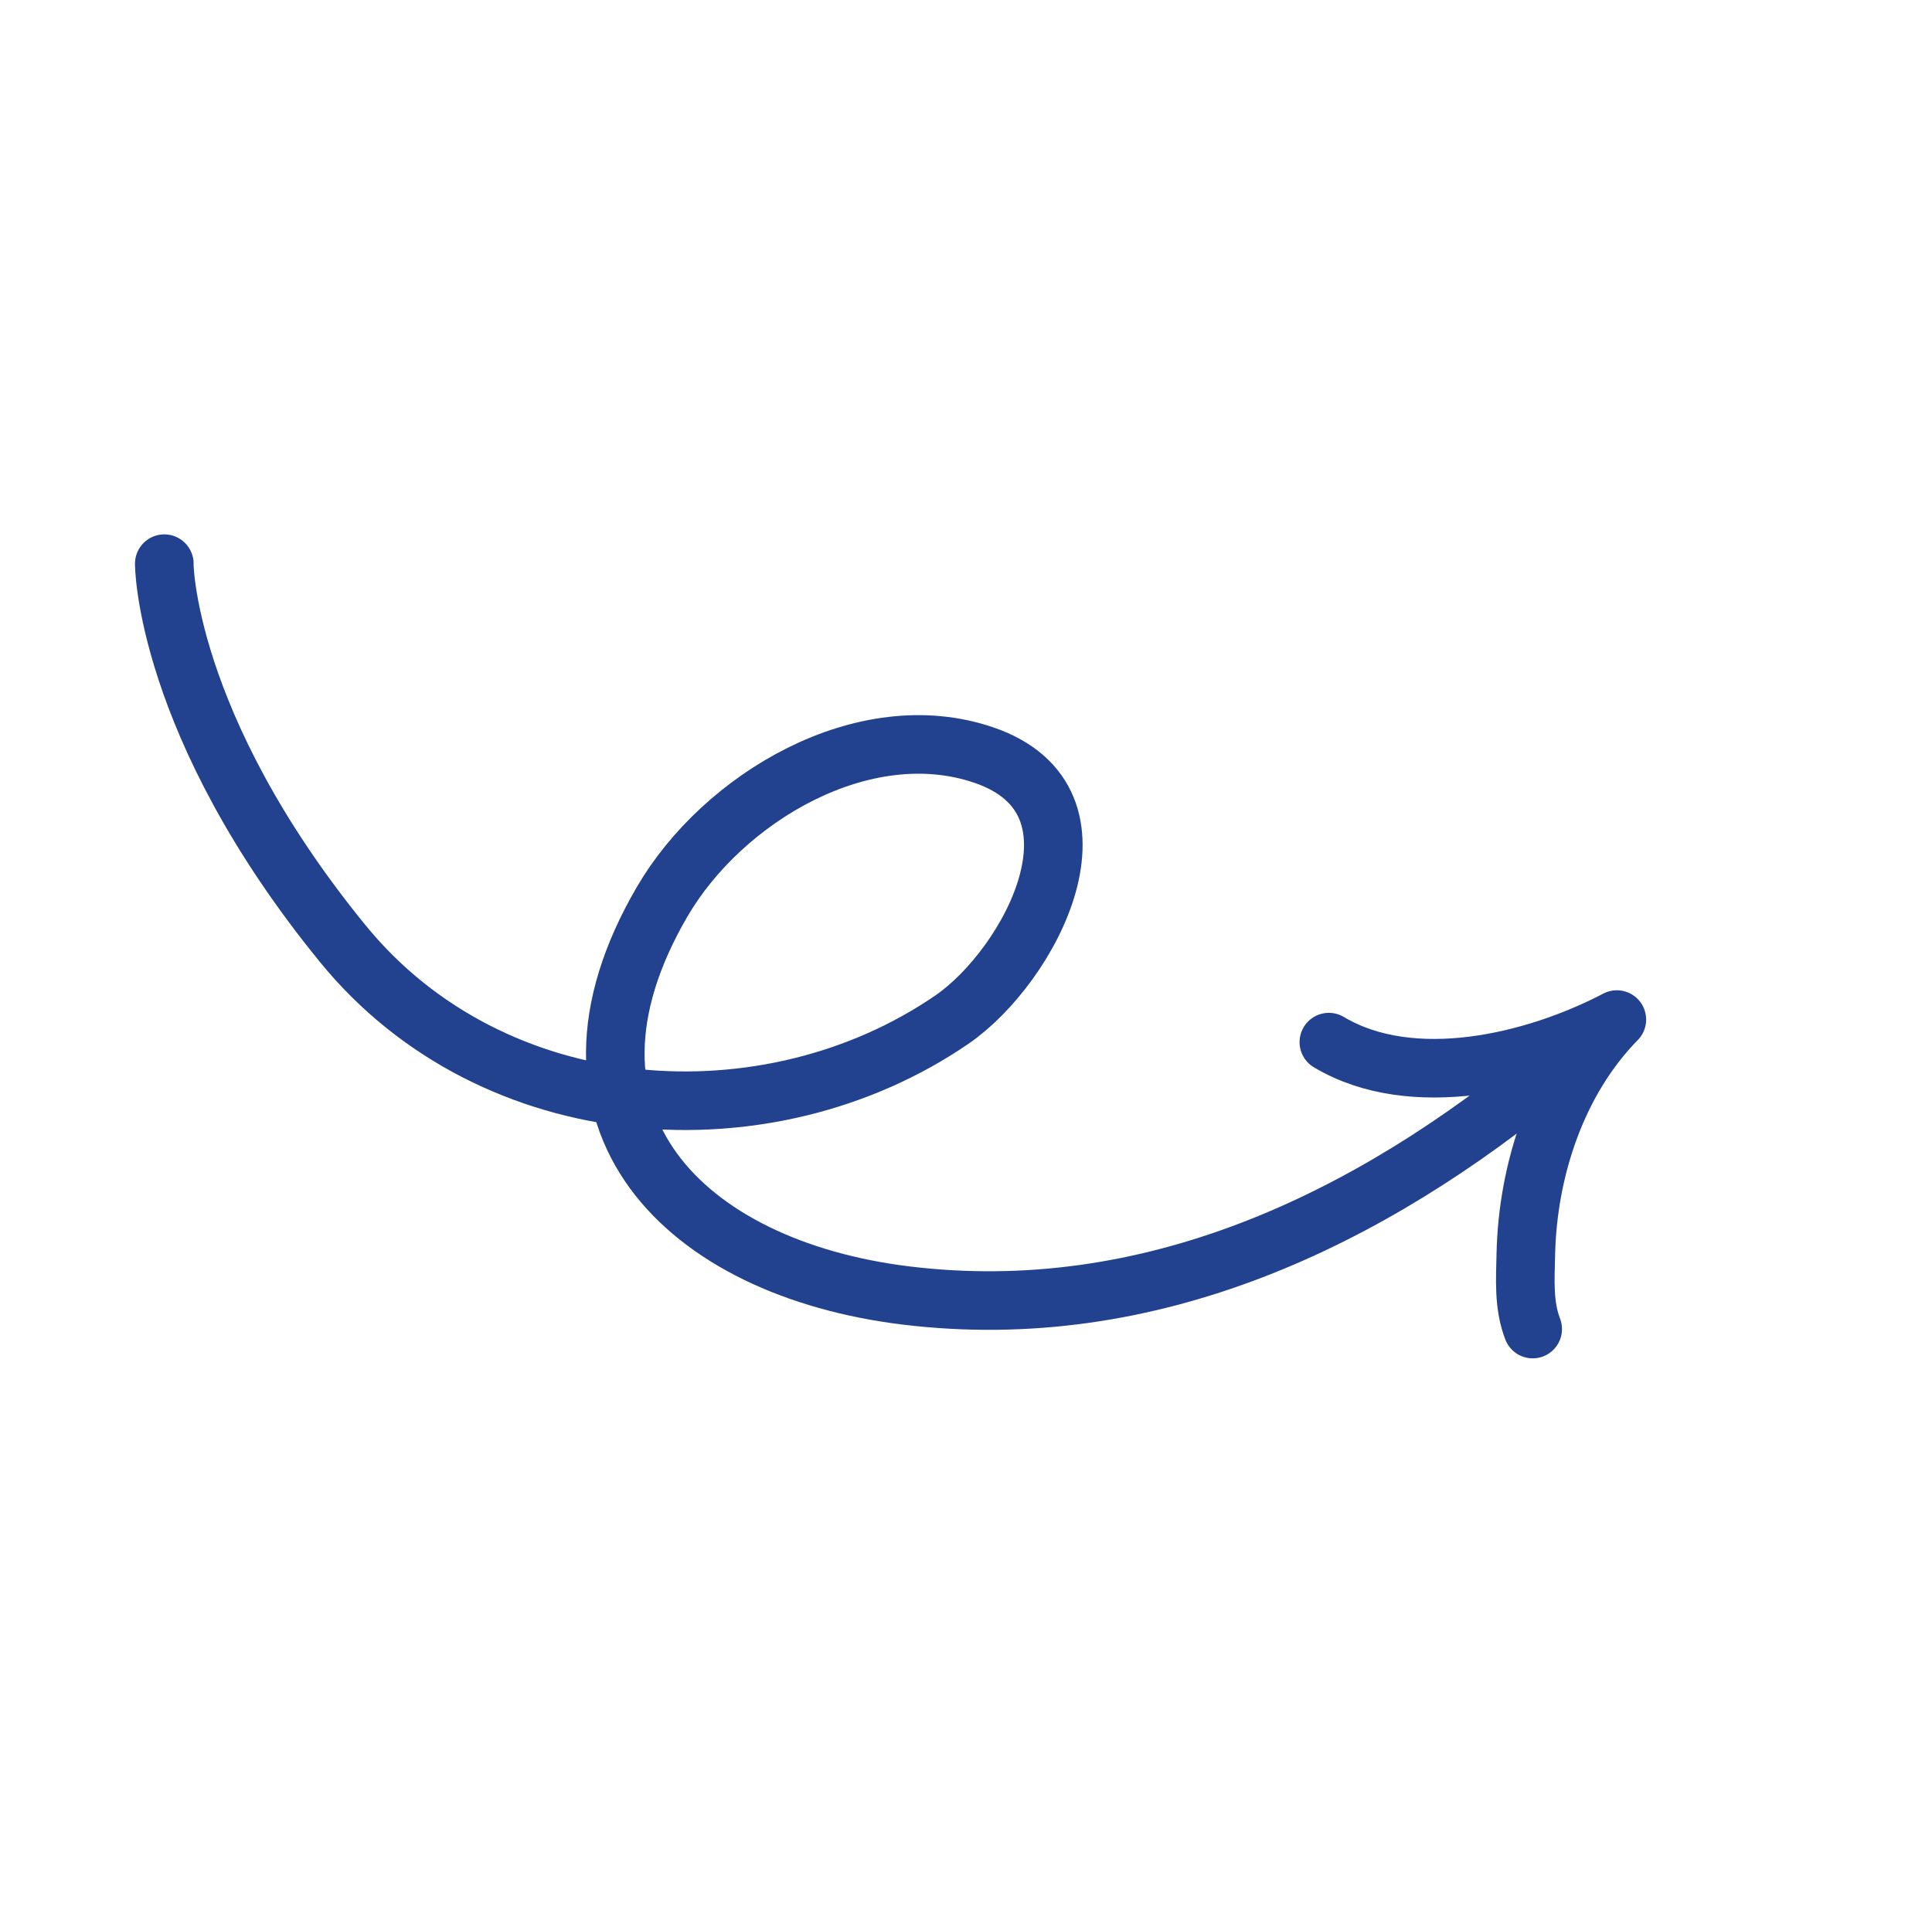 <svg width="224" height="223" viewBox="0 0 224 223" fill="none" xmlns="http://www.w3.org/2000/svg">
<path d="M179.922 123.923C158.749 141.49 133.368 153.706 105.013 150.237C79.419 147.105 61.96 129.974 76.776 104.568C83.789 92.542 100.13 82.8 114.077 87.571C129.616 92.887 119.438 112.028 110.346 118.261C89.11 132.82 57.229 130.891 39.727 109.42C19.002 83.993 19.011 65.112 19.052 65.334" stroke="#22428F" stroke-width="6.793" stroke-miterlimit="1.5" stroke-linecap="round" stroke-linejoin="round"/>
<path d="M177.703 154.134C176.63 151.343 176.845 148.4 176.908 145.454C177.114 135.783 180.451 125.381 187.461 118.241C177.849 123.27 163.716 126.613 154.07 120.858" stroke="#22428F" stroke-width="6.793" stroke-miterlimit="1.5" stroke-linecap="round" stroke-linejoin="round"/>
</svg>
